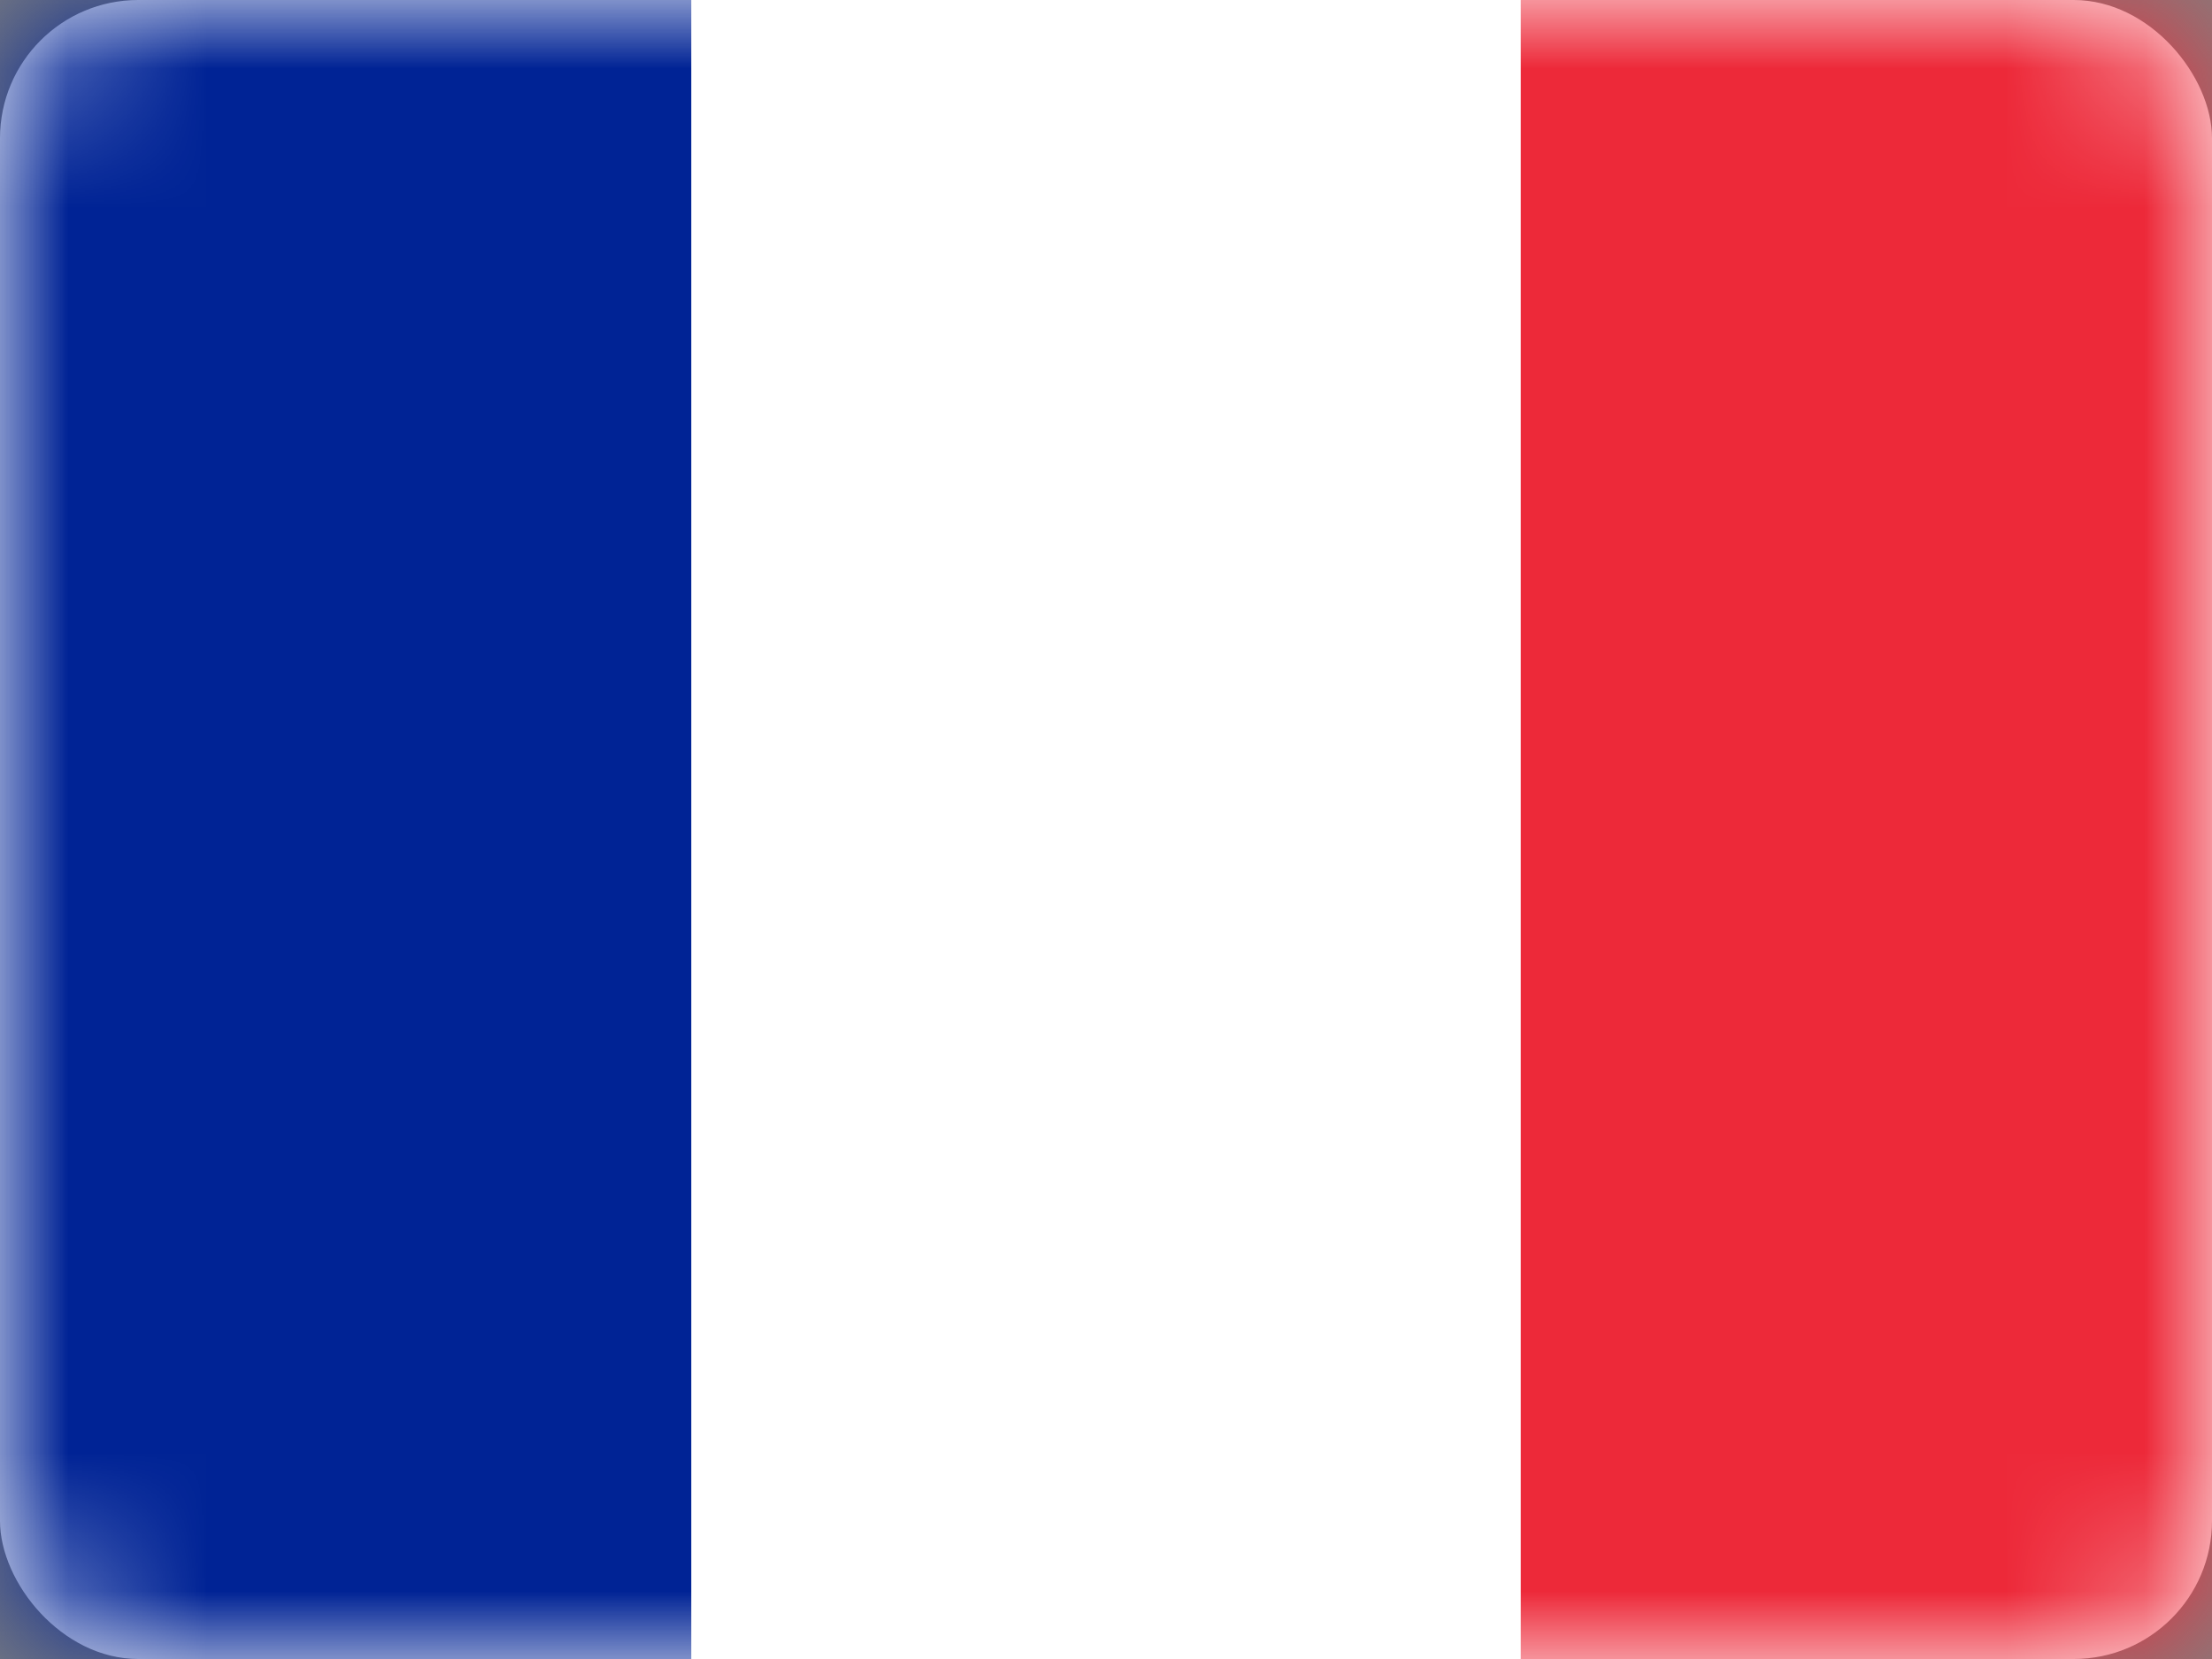 <svg xmlns="http://www.w3.org/2000/svg" xmlns:xlink="http://www.w3.org/1999/xlink" width="16" height="12"><rect width="100%" height="100%" fill="#808080" stroke="none"/><defs><rect id="a" width="16" height="12" rx="1"/></defs><g fill="none" fill-rule="evenodd"><mask id="b" fill="#fff"><use xlink:href="#a"/></mask><use fill="#FFF" xlink:href="#a"/><path fill="#ED2939" mask="url(#b)" d="M11 0h5v12h-5z"/><path fill="#002395" mask="url(#b)" d="M0 0h5v12H0z"/></g></svg>